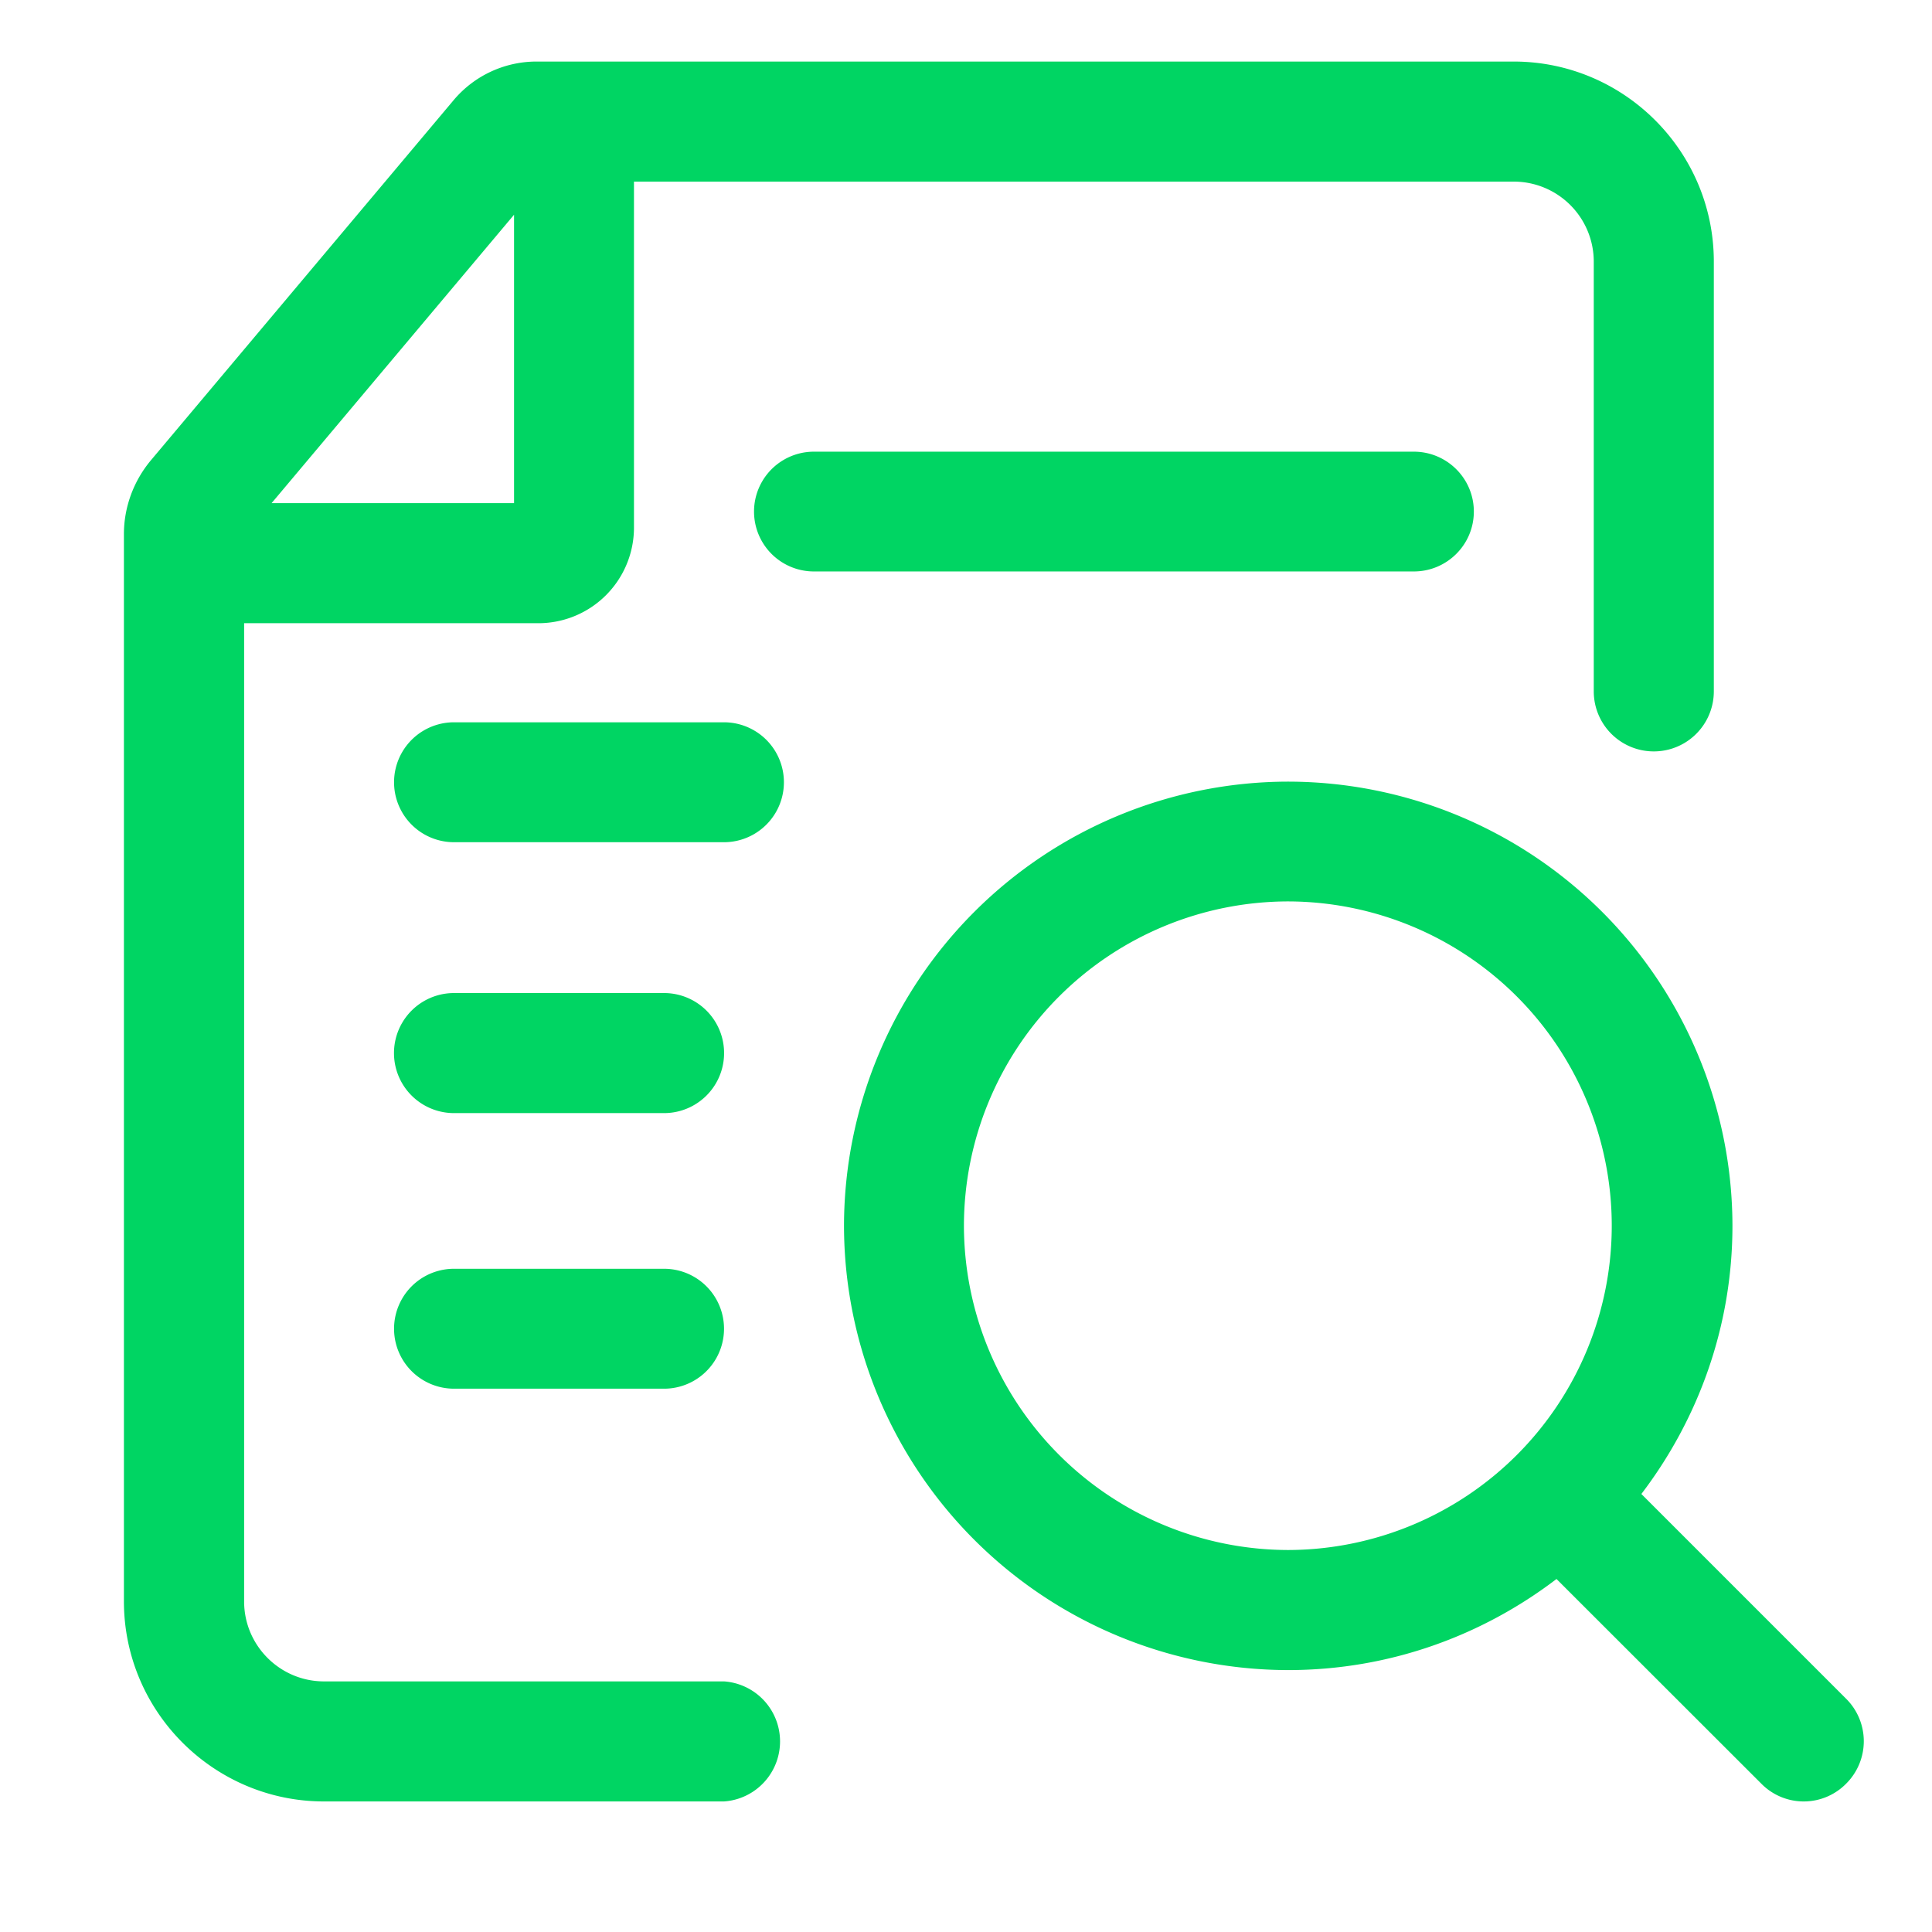 <svg xmlns="http://www.w3.org/2000/svg" width="800px" height="800px" viewBox="0 0 1024 1024" class="icon" fill="#00D563"><g id="SVGRepo_bgCarrier" stroke-width="0"></g><g id="SVGRepo_tracerCarrier" stroke-linecap="round" stroke-linejoin="round"></g><g id="SVGRepo_iconCarrier"><path d="M978.578 900.462l-108.617-108.617c30.135-39.57 48.274-88.795 48.274-142.19a235.739 235.739 0 0 0-235.52-235.374 235.739 235.739 0 0 0-235.374 235.374 235.739 235.739 0 0 0 235.447 235.52c53.467 0 102.693-18.139 142.19-48.274l108.617 108.544a31.525 31.525 0 0 0 44.837 0 31.744 31.744 0 0 0 0.146-44.983zM510.903 649.655a172.105 172.105 0 0 1 171.886-171.886 171.886 171.886 0 0 1 0 343.771 172.178 172.178 0 0 1-171.886-171.886z m270.263-378.514c0 17.554-14.263 31.744-31.817 31.744H431.397a31.744 31.744 0 0 1 0-63.488h317.952c17.554 0 31.817 14.19 31.817 31.744z m-609.426 620.032h211.968a31.89 31.89 0 0 1 0 63.634H171.739c-58.368 0-106.057-47.543-106.057-106.057V283.063c0-14.263 5.12-28.087 14.263-39.058L240.421 53.102a57.417 57.417 0 0 1 43.886-20.48h517.998c58.441 0 106.057 47.543 106.057 106.057V366.446a31.744 31.744 0 0 1-63.634 0V138.606a42.423 42.423 0 0 0-42.277-42.35H336.018V280.137a50.688 50.688 0 0 1-50.981 50.176H129.39v518.51c0 23.333 19.017 42.35 42.35 42.35zM272.457 113.81l-128.512 152.869h128.512v-152.869z m79.506 476.16a31.744 31.744 0 0 0 0-63.634H240.64a31.744 31.744 0 0 0 0 63.634h111.323z m0 146.066a31.744 31.744 0 0 0 0-63.561H240.64a31.744 31.744 0 0 0 0 63.561h111.323z m31.744-353.207H240.64a31.744 31.744 0 0 0 0 63.561h143.067a31.744 31.744 0 0 0 0-63.561z" fill="#00D563"></path></g></svg>